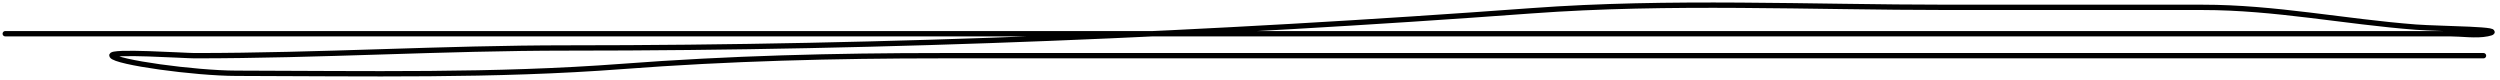<?xml version="1.0" encoding="UTF-8"?> <svg xmlns="http://www.w3.org/2000/svg" width="469" height="15" viewBox="0 0 469 15" fill="none"> <path d="M0.984 6.326C135.075 6.326 269.166 6.326 403.256 6.326C422.048 6.326 440.84 6.326 459.631 6.326C461.785 6.326 464.515 6.751 466.638 6.326C471.043 5.445 457.698 5.434 453.22 5.09C439.732 4.052 426.811 1.38 413.194 1.38C397.303 1.38 381.412 1.38 365.521 1.38C339.529 1.38 313.22 0.115 287.301 2.021C227.222 6.439 166.811 9 106.5 9C82.885 9 60.115 10.448 36.5 10.448C34.644 10.448 20.5 9.5 21 10.448C21.657 11.693 36.576 13.73 44.307 13.745C68.442 13.79 92.677 14.295 116.757 12.463C136.743 10.942 156.622 10.448 176.658 10.448C208.639 10.448 240.62 10.448 272.6 10.448C337.035 10.448 401.47 10.448 465.905 10.448" stroke="black" stroke-linecap="round"></path> </svg> 